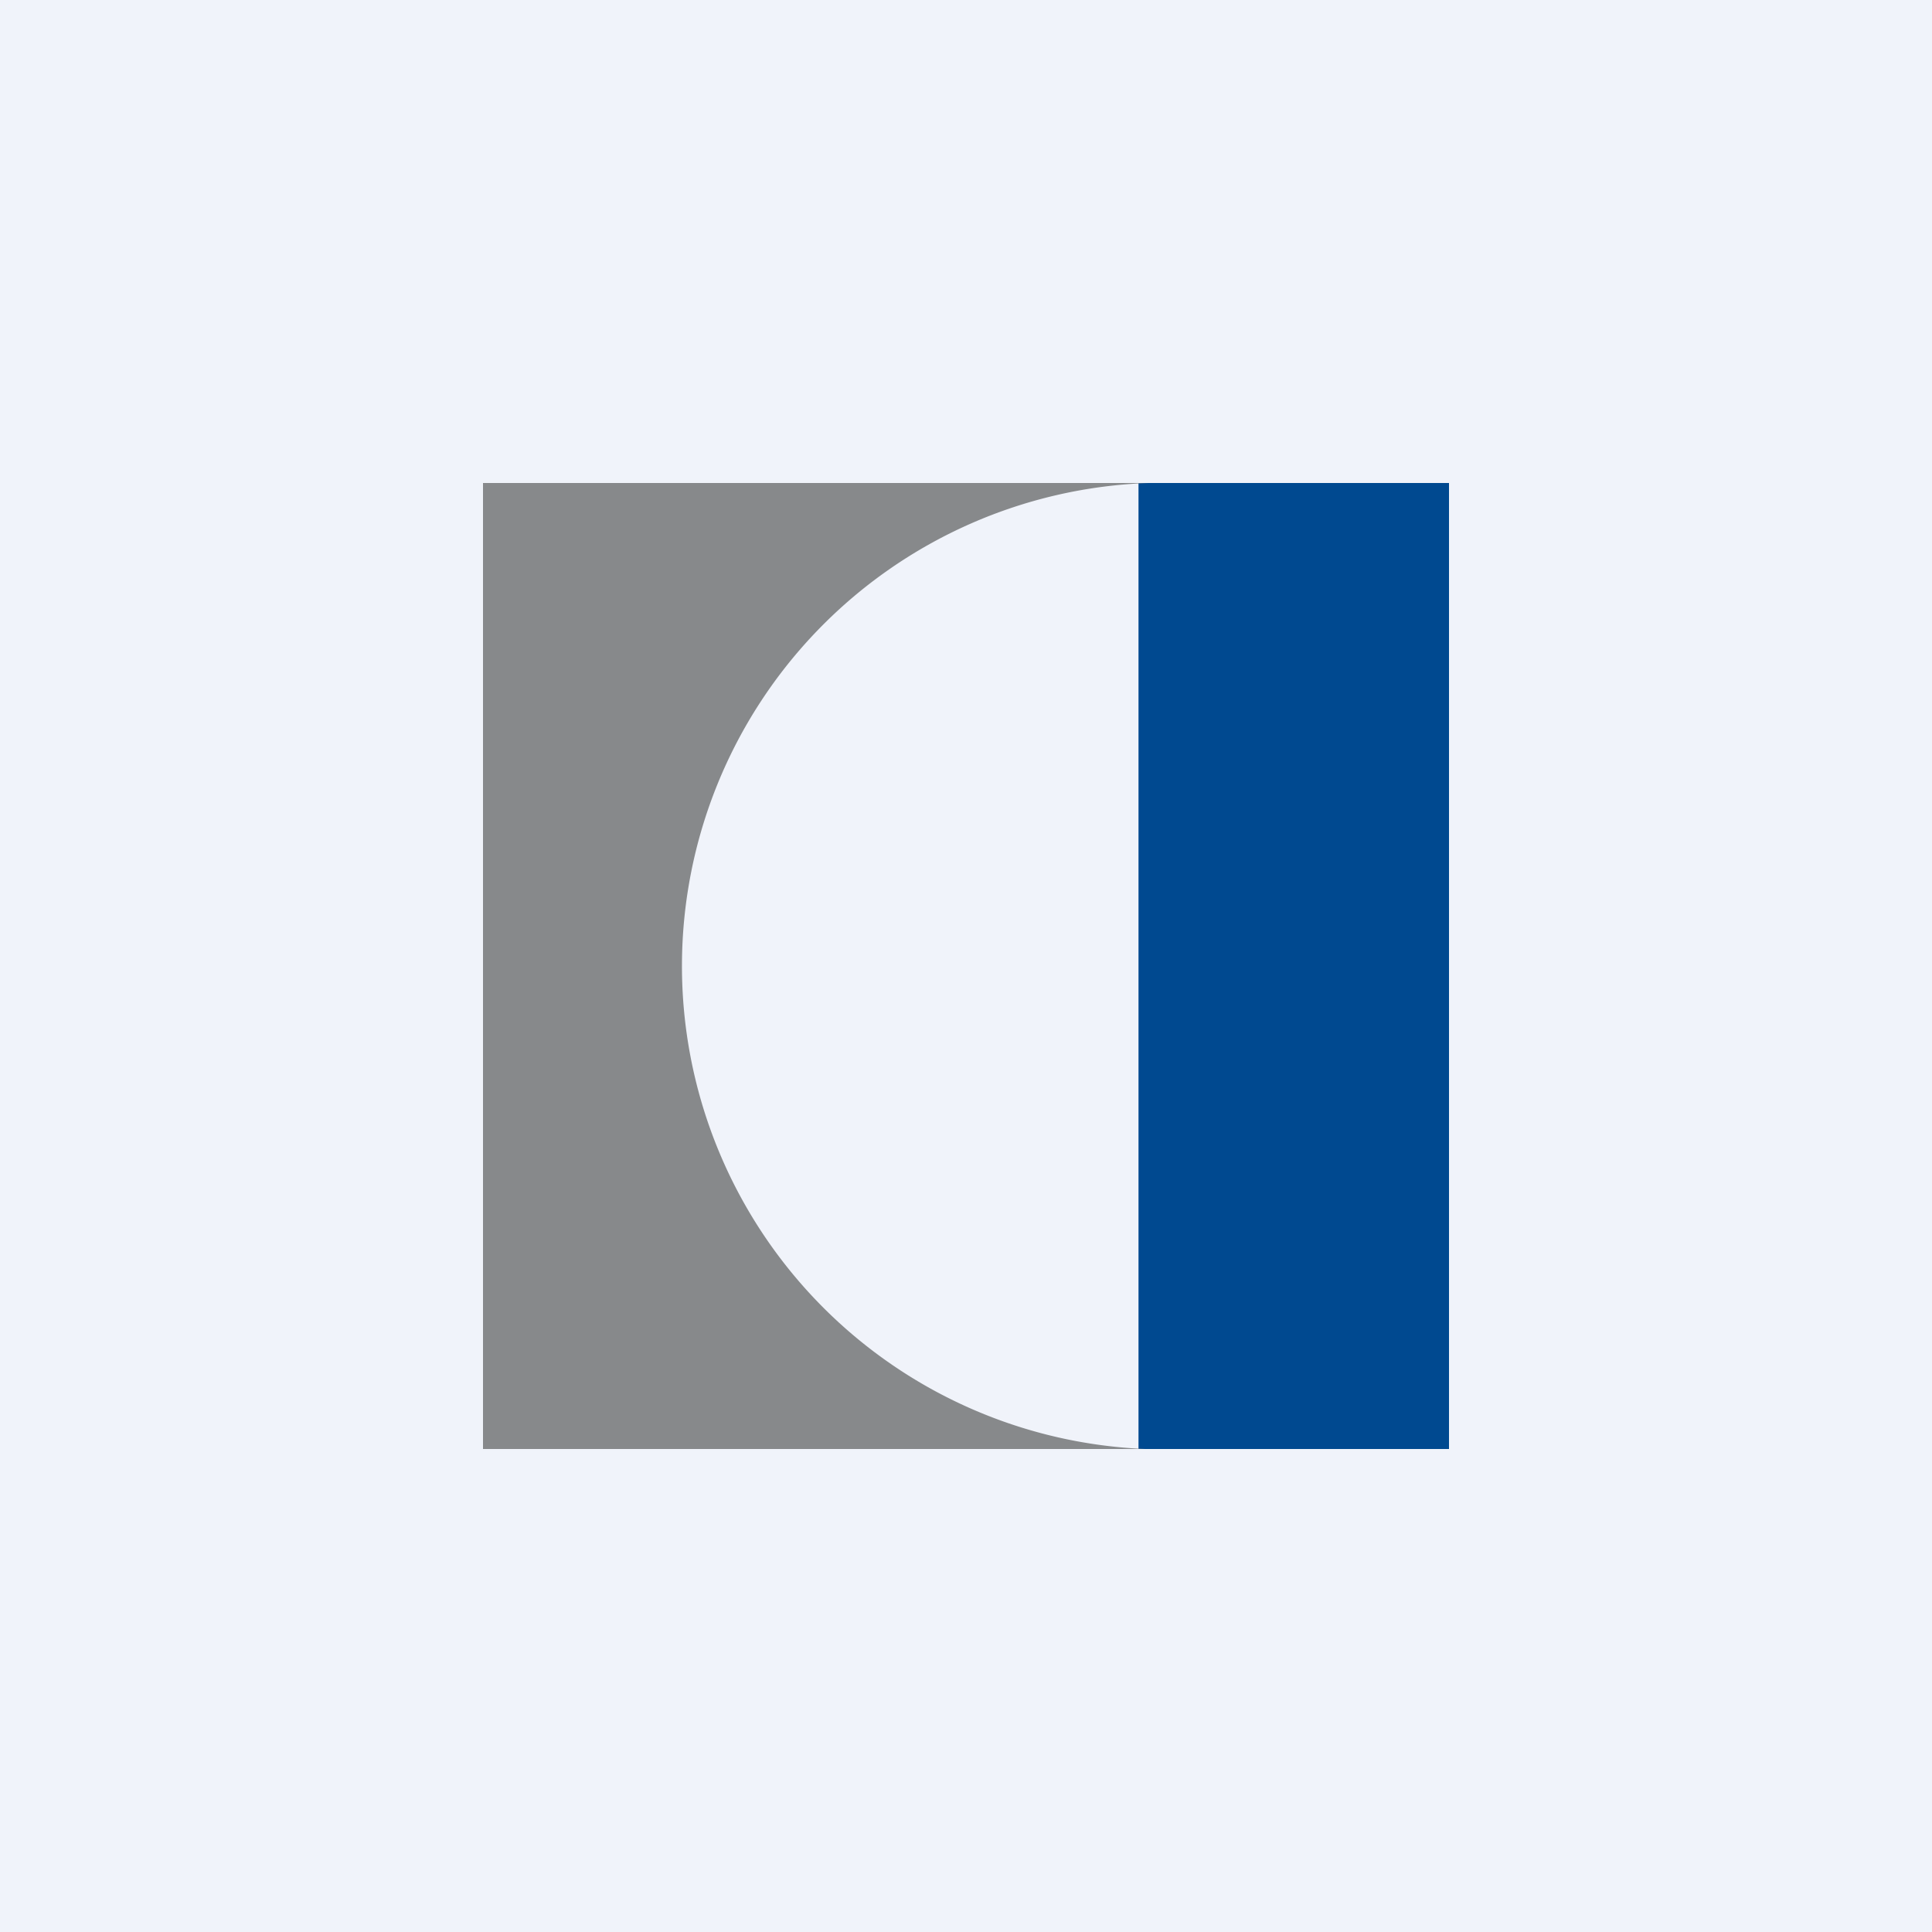 <!-- by TradingView --><svg width="56" height="56" viewBox="0 0 56 56" xmlns="http://www.w3.org/2000/svg"><path fill="#F0F3FA" d="M0 0h56v56H0z"/><path d="M33 14h9v28h-9V14Z" fill="#004990"/><path d="M14 14h19.3a14.01 14.01 0 0 0-.1 28H14V14Z" fill="#87898B"/></svg>